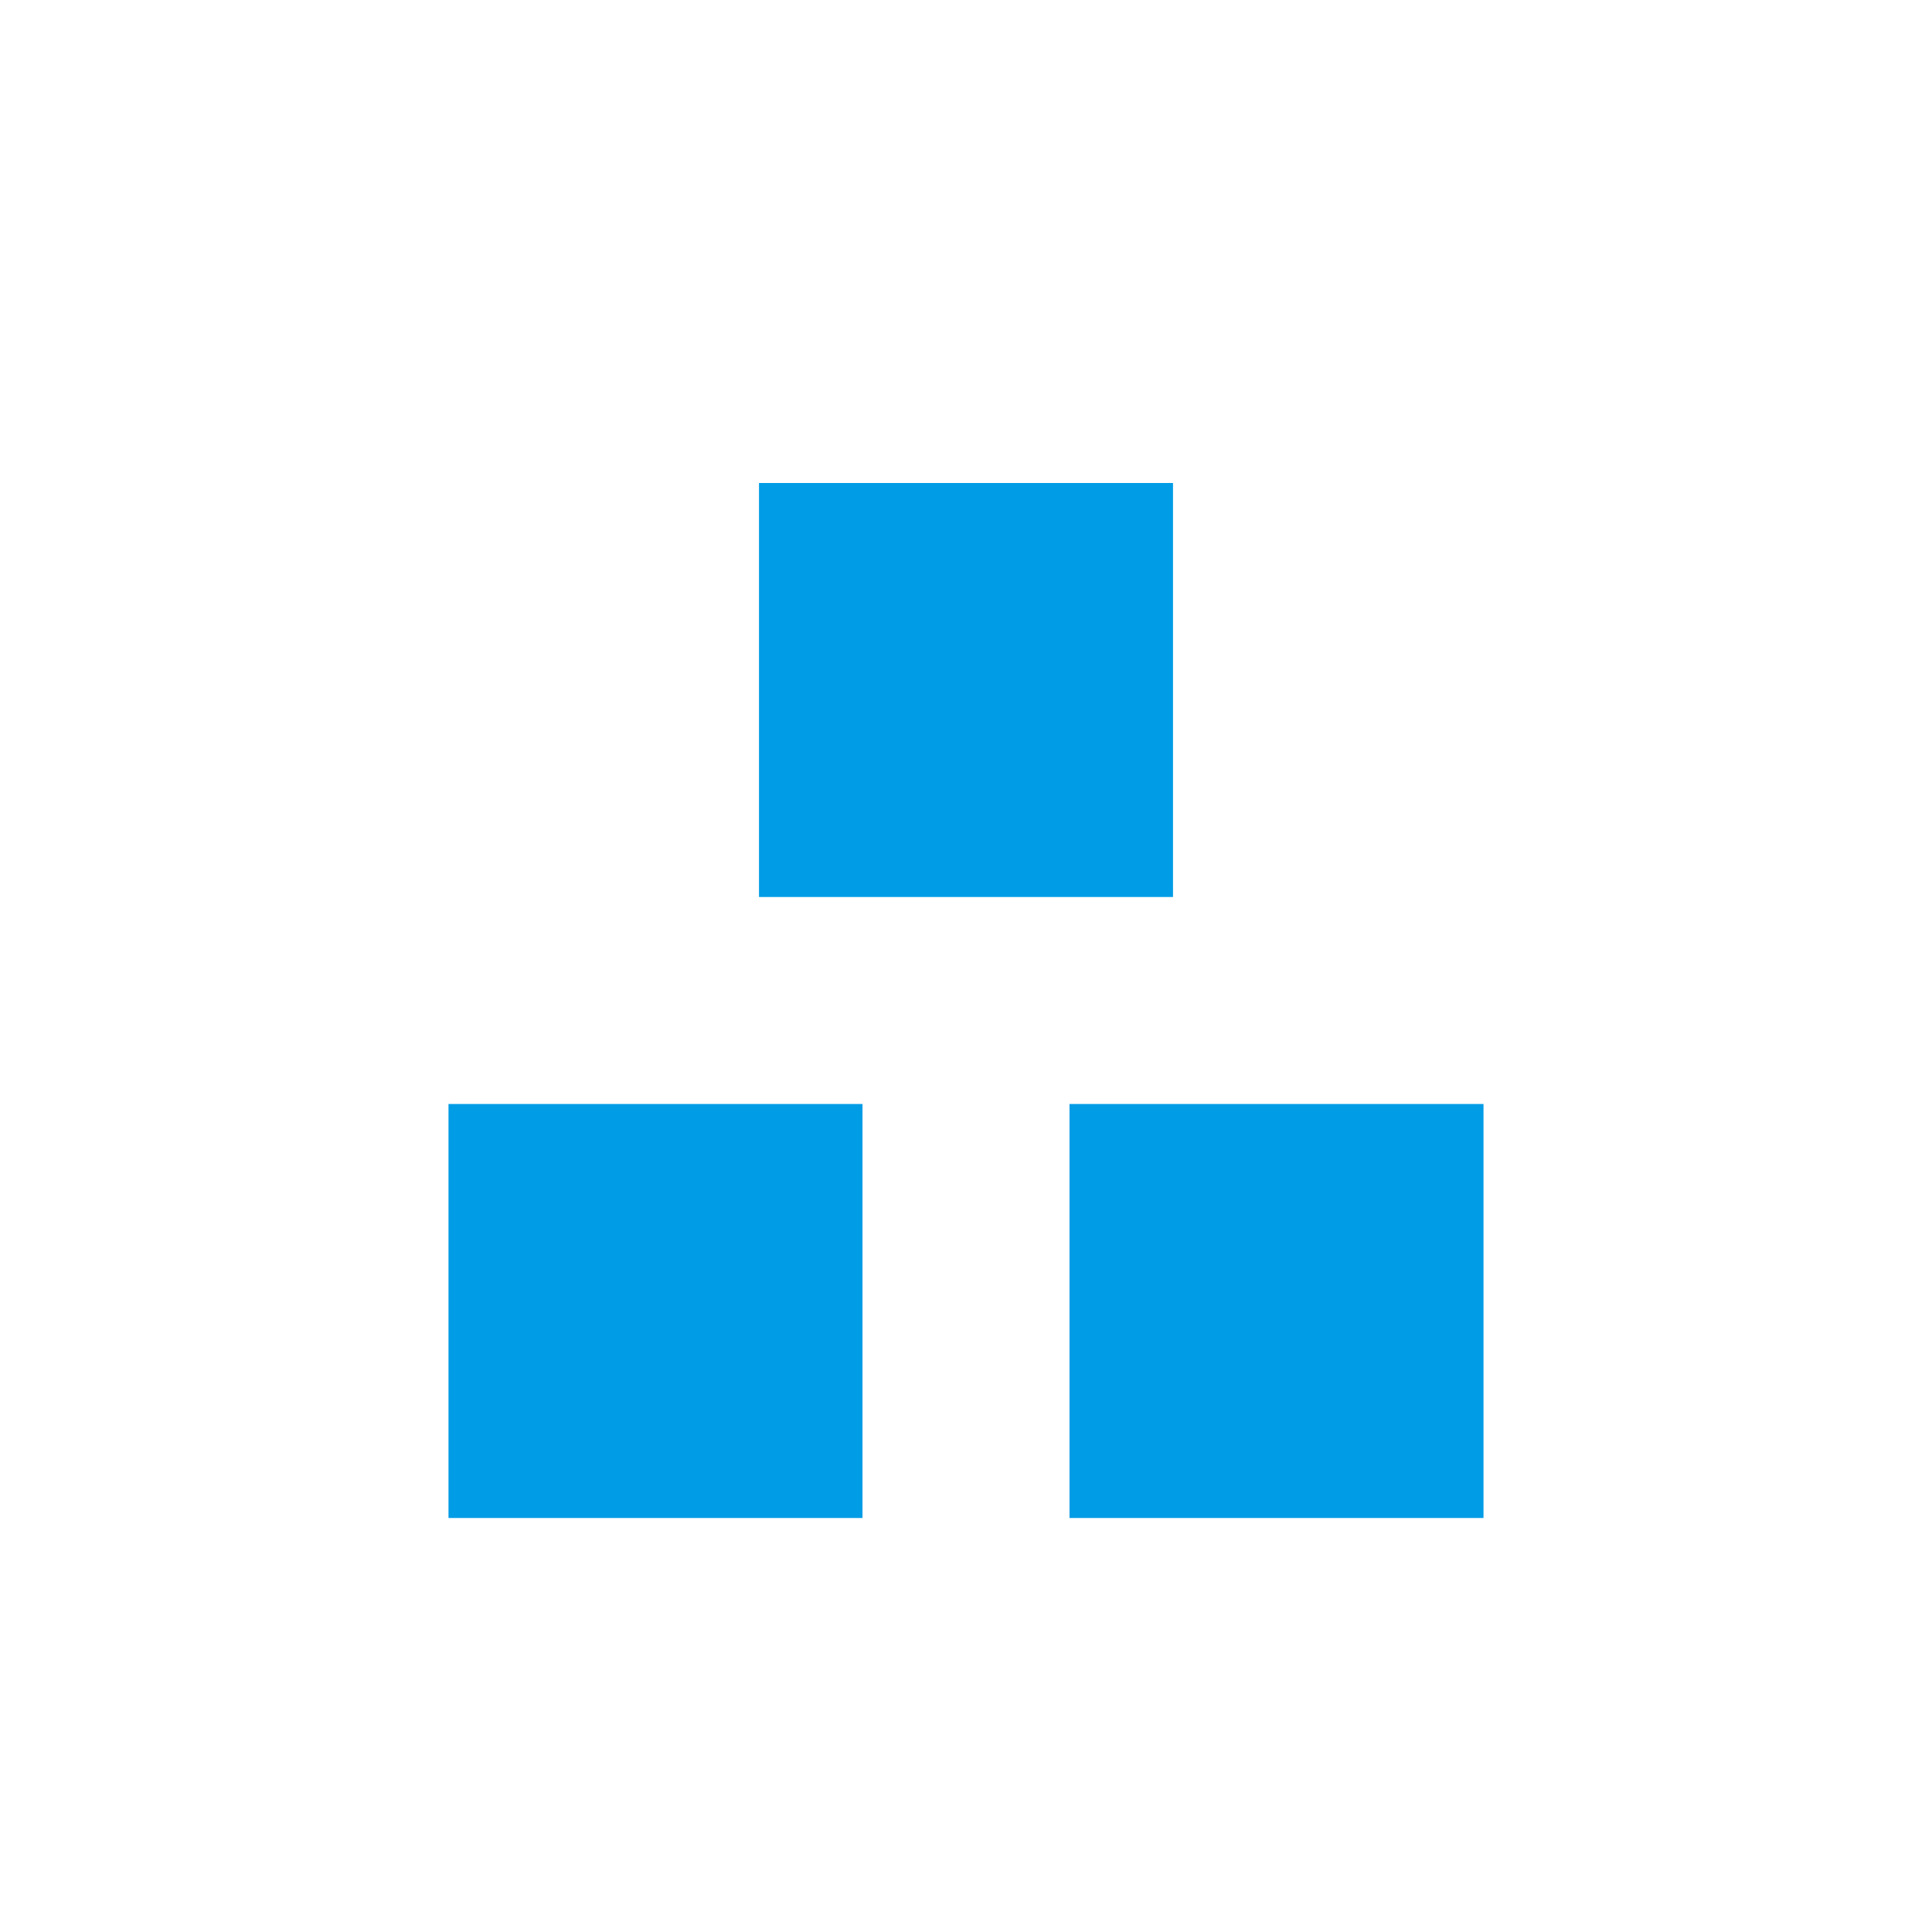 <?xml version="1.0" encoding="UTF-8"?>
<svg width="56px" height="56px" viewBox="0 0 56 56" version="1.1" xmlns="http://www.w3.org/2000/svg" xmlns:xlink="http://www.w3.org/1999/xlink">
    <title>Group 14</title>
    <g id="PDP" stroke="none" stroke-width="1" fill="none" fill-rule="evenodd">
        <g id="PDP-THunderBay-Large-Desktop" transform="translate(-607, -1250)">
            <g id="Group-14" transform="translate(607, 1250)">
                <rect id="Rectangle" fill="#D8D8D8" opacity="0" x="0" y="0" width="56" height="56"></rect>
                <g id="Group-8" transform="translate(13, 14)" fill="#009CE6">
                    <rect id="Rectangle" x="0" y="18" width="12" height="12"></rect>
                    <rect id="Rectangle" x="18" y="18" width="12" height="12"></rect>
                    <rect id="Rectangle" x="9" y="0" width="12" height="12"></rect>
                </g>
            </g>
        </g>
    </g>
</svg>
